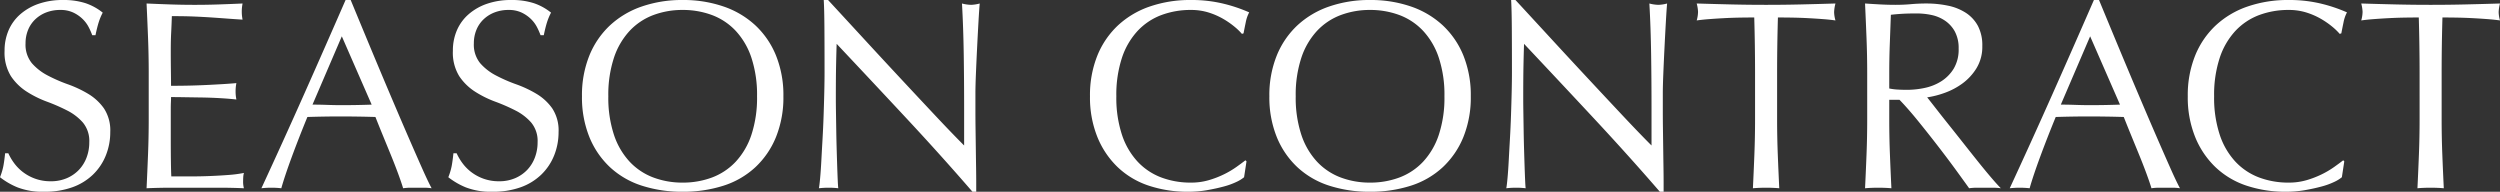 <svg xmlns="http://www.w3.org/2000/svg" width="371.84" height="28.52" viewBox="0 0 371.84 28.52">
  <rect x="0" y="0" width="371.84" height="28.52" fill="#333333" stroke="none"/>
  <path id="パス_336" data-name="パス 336" d="M-184.18-5.12a8.013,8.013,0,0,0,.86,1.46A6.6,6.6,0,0,0-182-2.32a6.774,6.774,0,0,0,1.82.98,6.721,6.721,0,0,0,2.32.38,5.92,5.92,0,0,0,2.38-.46,5.421,5.421,0,0,0,1.8-1.24,5.42,5.42,0,0,0,1.14-1.84,6.347,6.347,0,0,0,.4-2.26,4.294,4.294,0,0,0-.94-2.92,7.768,7.768,0,0,0-2.34-1.8,27.432,27.432,0,0,0-3.02-1.32,15.555,15.555,0,0,1-3.02-1.5,8.012,8.012,0,0,1-2.34-2.3,6.652,6.652,0,0,1-.94-3.76,7.6,7.6,0,0,1,.6-3.06,6.665,6.665,0,0,1,1.74-2.38,8.218,8.218,0,0,1,2.74-1.56,10.852,10.852,0,0,1,3.6-.56,10.676,10.676,0,0,1,3.32.46,8.273,8.273,0,0,1,2.6,1.42,8.614,8.614,0,0,0-.6,1.44q-.24.76-.48,1.92h-.48a10.145,10.145,0,0,0-.54-1.22,4.665,4.665,0,0,0-.92-1.22,5.145,5.145,0,0,0-1.38-.94,4.442,4.442,0,0,0-1.92-.38,5.714,5.714,0,0,0-2.06.36,4.936,4.936,0,0,0-1.64,1.02,4.508,4.508,0,0,0-1.08,1.58,5.188,5.188,0,0,0-.38,2,4.356,4.356,0,0,0,.94,2.96,8.041,8.041,0,0,0,2.34,1.82,23.159,23.159,0,0,0,3.02,1.32,16.968,16.968,0,0,1,3.02,1.42,7.711,7.711,0,0,1,2.34,2.16,5.95,5.95,0,0,1,.94,3.52,9.233,9.233,0,0,1-.66,3.48,8.194,8.194,0,0,1-1.92,2.86,8.548,8.548,0,0,1-3.08,1.88,12.1,12.1,0,0,1-4.14.66,10.324,10.324,0,0,1-4.02-.66,10.959,10.959,0,0,1-2.58-1.5,9.443,9.443,0,0,0,.5-1.66q.14-.74.26-1.9Zm20.88-11.96q0-2.64-.1-5.2t-.22-5.12q1.8.08,3.58.14t3.58.06q1.8,0,3.56-.06t3.56-.14a6.1,6.1,0,0,0-.12,1.2,6.1,6.1,0,0,0,.12,1.2q-1.28-.08-2.34-.16t-2.24-.16q-1.18-.08-2.58-.14t-3.36-.06q-.04,1.28-.1,2.44t-.06,2.64q0,1.56.02,3.04t.02,2.24q1.76,0,3.16-.04t2.56-.1q1.16-.06,2.14-.12t1.86-.14a6.308,6.308,0,0,0-.12,1.24,6.1,6.1,0,0,0,.12,1.2q-1.04-.12-2.42-.2t-2.76-.1l-2.6-.04q-1.22-.02-1.94-.02,0,.36-.02.78t-.02,1.06v3.96q0,2.28.02,3.76t.06,2.24h2.8q1.52,0,2.98-.06t2.76-.16a17.991,17.991,0,0,0,2.26-.3,2.871,2.871,0,0,0-.1.62q-.02.34-.02.62a3.711,3.711,0,0,0,.12,1.04q-1.8-.08-3.58-.08h-7.26q-1.8,0-3.64.08.12-2.56.22-5.1t.1-5.18Zm24.36,4.72q1.04,0,2.16.04t2.16.04q1.12,0,2.24-.02t2.24-.06l-4.44-10.16ZM-121.22.08A7.51,7.51,0,0,0-122.28,0h-2.12a7.51,7.51,0,0,0-1.06.08q-.28-.92-.76-2.22t-1.06-2.72q-.58-1.42-1.18-2.88t-1.12-2.78q-1.28-.04-2.6-.06t-2.64-.02q-1.24,0-2.44.02t-2.44.06q-1.28,3.12-2.32,5.94T-143.58.08A12.71,12.71,0,0,0-145.06,0a12.71,12.71,0,0,0-1.48.08q3.24-7,6.32-13.92t6.2-14.08h.76q.96,2.32,2.08,5.02t2.28,5.46q1.16,2.76,2.32,5.48t2.18,5.06q1.02,2.34,1.84,4.18T-121.22.08Zm3.72-5.2a8.013,8.013,0,0,0,.86,1.46,6.6,6.6,0,0,0,1.32,1.34,6.774,6.774,0,0,0,1.82.98,6.721,6.721,0,0,0,2.32.38,5.92,5.92,0,0,0,2.38-.46A5.421,5.421,0,0,0-107-2.66a5.421,5.421,0,0,0,1.14-1.84,6.348,6.348,0,0,0,.4-2.26,4.294,4.294,0,0,0-.94-2.92,7.768,7.768,0,0,0-2.34-1.8,27.431,27.431,0,0,0-3.02-1.32,15.555,15.555,0,0,1-3.02-1.5,8.012,8.012,0,0,1-2.34-2.3,6.652,6.652,0,0,1-.94-3.76,7.6,7.6,0,0,1,.6-3.06,6.665,6.665,0,0,1,1.74-2.38,8.219,8.219,0,0,1,2.74-1.56,10.852,10.852,0,0,1,3.6-.56,10.676,10.676,0,0,1,3.32.46,8.273,8.273,0,0,1,2.6,1.42,8.614,8.614,0,0,0-.6,1.44q-.24.76-.48,1.92h-.48a10.146,10.146,0,0,0-.54-1.22,4.665,4.665,0,0,0-.92-1.22,5.144,5.144,0,0,0-1.38-.94,4.442,4.442,0,0,0-1.92-.38,5.714,5.714,0,0,0-2.06.36,4.936,4.936,0,0,0-1.64,1.02,4.508,4.508,0,0,0-1.08,1.58,5.188,5.188,0,0,0-.38,2,4.356,4.356,0,0,0,.94,2.96,8.041,8.041,0,0,0,2.34,1.82,23.159,23.159,0,0,0,3.02,1.32,16.969,16.969,0,0,1,3.02,1.42,7.711,7.711,0,0,1,2.34,2.16,5.95,5.95,0,0,1,.94,3.52A9.233,9.233,0,0,1-103-4.8a8.194,8.194,0,0,1-1.92,2.86A8.549,8.549,0,0,1-108-.06a12.1,12.1,0,0,1-4.14.66,10.324,10.324,0,0,1-4.02-.66,10.959,10.959,0,0,1-2.58-1.5,9.443,9.443,0,0,0,.5-1.66q.14-.74.26-1.9Zm18.64-8.48a15.741,15.741,0,0,1,1.1-6.06,12.647,12.647,0,0,1,3.08-4.5,13.266,13.266,0,0,1,4.74-2.8,18.275,18.275,0,0,1,6.04-.96,18.4,18.4,0,0,1,6.08.96,13.266,13.266,0,0,1,4.74,2.8A12.647,12.647,0,0,1-70-19.66a15.741,15.741,0,0,1,1.1,6.06A15.741,15.741,0,0,1-70-7.54a12.647,12.647,0,0,1-3.08,4.5A12.593,12.593,0,0,1-77.82-.3,19.525,19.525,0,0,1-83.9.6a19.388,19.388,0,0,1-6.04-.9,12.593,12.593,0,0,1-4.74-2.74,12.647,12.647,0,0,1-3.08-4.5A15.741,15.741,0,0,1-98.86-13.6Zm26.04,0a17.545,17.545,0,0,0-.84-5.74,10.91,10.91,0,0,0-2.34-4,9.323,9.323,0,0,0-3.52-2.34,12.34,12.34,0,0,0-4.38-.76,12.224,12.224,0,0,0-4.34.76,9.323,9.323,0,0,0-3.52,2.34,10.91,10.91,0,0,0-2.34,4,17.545,17.545,0,0,0-.84,5.74,17.545,17.545,0,0,0,.84,5.74,10.91,10.91,0,0,0,2.34,4,9.323,9.323,0,0,0,3.52,2.34,12.224,12.224,0,0,0,4.34.76,12.339,12.339,0,0,0,4.38-.76A9.323,9.323,0,0,0-76-3.86a10.91,10.91,0,0,0,2.34-4A17.545,17.545,0,0,0-72.82-13.6ZM-40.78.6q-4.6-5.32-9.8-10.9t-10.4-11.1q-.04,1.12-.08,3t-.04,5.12q0,.84.02,2.08t.04,2.6q.02,1.36.06,2.76t.08,2.6q.04,1.2.08,2.1t.08,1.22A11.33,11.33,0,0,0-62.14,0a12.71,12.71,0,0,0-1.48.08q.08-.4.18-1.48t.18-2.58q.08-1.5.18-3.26t.16-3.52q.06-1.76.1-3.44t.04-3q0-3.84-.02-6.6t-.1-4.12h.64q2.44,2.64,5.22,5.66t5.52,5.96q2.74,2.94,5.2,5.56t4.3,4.46v-5.44q0-4.2-.06-8.18t-.26-7.5a5.764,5.764,0,0,0,1.36.2,5.58,5.58,0,0,0,1.28-.2q-.08.88-.18,2.64t-.2,3.76q-.1,2-.18,3.92T-40.34-14v2.4q0,1.36.02,2.84t.04,2.98q.02,1.5.04,2.8t.02,2.26V.6ZM-.38-1.56a5.216,5.216,0,0,1-1.14.7A10.829,10.829,0,0,1-3.4-.18q-1.1.3-2.46.54A16.321,16.321,0,0,1-8.7.6a18.242,18.242,0,0,1-5.84-.9,12.309,12.309,0,0,1-4.62-2.74,12.906,12.906,0,0,1-3.04-4.5,15.741,15.741,0,0,1-1.1-6.06,15.741,15.741,0,0,1,1.1-6.06,12.647,12.647,0,0,1,3.08-4.5,13.266,13.266,0,0,1,4.74-2.8,18.4,18.4,0,0,1,6.08-.96,20.048,20.048,0,0,1,4.82.54,22.526,22.526,0,0,1,3.86,1.3,5.282,5.282,0,0,0-.52,1.52q-.2.96-.32,1.6l-.24.08a8.843,8.843,0,0,0-1.12-1.08A12.309,12.309,0,0,0-3.5-25.12a10.66,10.66,0,0,0-2.16-.94,8.71,8.71,0,0,0-2.64-.38,12.34,12.34,0,0,0-4.38.76,9.323,9.323,0,0,0-3.52,2.34,10.91,10.91,0,0,0-2.34,4,17.545,17.545,0,0,0-.84,5.74,17.545,17.545,0,0,0,.84,5.74,10.91,10.91,0,0,0,2.34,4,9.323,9.323,0,0,0,3.52,2.34A12.34,12.34,0,0,0-8.3-.76a9.366,9.366,0,0,0,2.66-.36A14.237,14.237,0,0,0-3.4-1.98,13.378,13.378,0,0,0-1.56-3.06q.82-.58,1.38-1.02l.16.16ZM3.38-13.6a15.741,15.741,0,0,1,1.1-6.06,12.647,12.647,0,0,1,3.08-4.5,13.266,13.266,0,0,1,4.74-2.8,18.275,18.275,0,0,1,6.04-.96,18.4,18.4,0,0,1,6.08.96,13.266,13.266,0,0,1,4.74,2.8,12.647,12.647,0,0,1,3.08,4.5,15.741,15.741,0,0,1,1.1,6.06,15.741,15.741,0,0,1-1.1,6.06,12.647,12.647,0,0,1-3.08,4.5A12.593,12.593,0,0,1,24.42-.3a19.525,19.525,0,0,1-6.08.9A19.388,19.388,0,0,1,12.3-.3,12.593,12.593,0,0,1,7.56-3.04a12.647,12.647,0,0,1-3.08-4.5A15.741,15.741,0,0,1,3.38-13.6Zm26.04,0a17.545,17.545,0,0,0-.84-5.74,10.91,10.91,0,0,0-2.34-4,9.323,9.323,0,0,0-3.52-2.34,12.34,12.34,0,0,0-4.38-.76,12.224,12.224,0,0,0-4.34.76,9.323,9.323,0,0,0-3.52,2.34,10.91,10.91,0,0,0-2.34,4A17.545,17.545,0,0,0,7.3-13.6a17.545,17.545,0,0,0,.84,5.74,10.91,10.91,0,0,0,2.34,4A9.323,9.323,0,0,0,14-1.52a12.224,12.224,0,0,0,4.34.76,12.34,12.34,0,0,0,4.38-.76,9.323,9.323,0,0,0,3.52-2.34,10.91,10.91,0,0,0,2.34-4A17.545,17.545,0,0,0,29.42-13.6ZM61.46.6q-4.6-5.32-9.8-10.9T41.26-21.4q-.04,1.12-.08,3t-.04,5.12q0,.84.02,2.08t.04,2.6q.02,1.36.06,2.76t.08,2.6q.04,1.2.08,2.1T41.5.08A11.33,11.33,0,0,0,40.1,0a12.71,12.71,0,0,0-1.48.08q.08-.4.18-1.48t.18-2.58q.08-1.5.18-3.26t.16-3.52q.06-1.76.1-3.44t.04-3q0-3.84-.02-6.6t-.1-4.12h.64q2.44,2.64,5.22,5.66t5.52,5.96q2.74,2.94,5.2,5.56t4.3,4.46v-5.44q0-4.2-.06-8.18t-.26-7.5a5.764,5.764,0,0,0,1.36.2,5.58,5.58,0,0,0,1.28-.2q-.08.88-.18,2.64T62.16-21q-.1,2-.18,3.92T61.9-14v2.4q0,1.36.02,2.84t.04,2.98q.02,1.5.04,2.8t.02,2.26V.6ZM75.62-17.04q0-4.16-.12-8.28-1.04,0-2.18.02t-2.28.08q-1.14.06-2.2.14t-1.9.2a4.85,4.85,0,0,0,.2-1.28,5.514,5.514,0,0,0-.2-1.24q2.64.08,5.16.14t5.16.06q2.64,0,5.16-.06t5.16-.14a5.58,5.58,0,0,0-.2,1.28,4.745,4.745,0,0,0,.2,1.24q-.84-.12-1.9-.2t-2.2-.14q-1.14-.06-2.28-.08t-2.18-.02q-.12,4.12-.12,8.28v6.88q0,2.64.1,5.2T79.22.08Q78.3,0,77.26,0T75.3.08q.12-2.48.22-5.04t.1-5.2Zm16.68,0q0-2.64-.1-5.18t-.22-5.18q1.16.08,2.28.14t2.28.06q1.16,0,2.28-.1t2.28-.1a15.5,15.5,0,0,1,3.2.32,7.78,7.78,0,0,1,2.66,1.06,5.351,5.351,0,0,1,1.8,1.94,6.165,6.165,0,0,1,.66,3,6.114,6.114,0,0,1-.86,3.3,8.019,8.019,0,0,1-2.1,2.28,10.374,10.374,0,0,1-2.66,1.4,13.363,13.363,0,0,1-2.58.66q.48.6,1.32,1.68t1.88,2.38q1.04,1.3,2.16,2.72t2.16,2.72q1.04,1.3,1.96,2.38T112.18.08a9.07,9.07,0,0,0-1.2-.08h-2.36a8.2,8.2,0,0,0-1.16.08q-.6-.84-1.82-2.52t-2.7-3.6q-1.48-1.92-3.02-3.82T97.1-13.08H95.58v2.92q0,2.64.1,5.2T95.9.08Q94.98,0,93.94,0T91.98.08q.12-2.48.22-5.04t.1-5.2Zm3.28,2.28a8.2,8.2,0,0,0,1.22.16q.66.04,1.46.04a12.61,12.61,0,0,0,2.58-.28,7.493,7.493,0,0,0,2.46-.98,5.829,5.829,0,0,0,1.86-1.88,5.517,5.517,0,0,0,.74-2.98,5.167,5.167,0,0,0-.58-2.58,4.622,4.622,0,0,0-1.5-1.62,5.718,5.718,0,0,0-2-.82,10.6,10.6,0,0,0-2.12-.22q-1.4,0-2.32.06t-1.56.14q-.08,2.2-.16,4.36t-.08,4.32Zm25.52,2.4q1.04,0,2.16.04t2.16.04q1.12,0,2.24-.02t2.24-.06l-4.44-10.16ZM138.82.08A7.51,7.51,0,0,0,137.76,0h-2.12a7.51,7.51,0,0,0-1.06.08q-.28-.92-.76-2.22t-1.06-2.72q-.58-1.42-1.18-2.88t-1.12-2.78q-1.28-.04-2.6-.06t-2.64-.02q-1.24,0-2.44.02t-2.44.06q-1.28,3.12-2.32,5.94T116.46.08a13.73,13.73,0,0,0-2.96,0q3.24-7,6.32-13.92t6.2-14.08h.76q.96,2.32,2.08,5.02t2.28,5.46q1.16,2.76,2.32,5.48t2.18,5.06q1.02,2.34,1.84,4.18T138.82.08ZM162.9-1.56a5.216,5.216,0,0,1-1.14.7,10.829,10.829,0,0,1-1.88.68q-1.1.3-2.46.54a16.321,16.321,0,0,1-2.84.24,18.242,18.242,0,0,1-5.84-.9,12.309,12.309,0,0,1-4.62-2.74,12.906,12.906,0,0,1-3.04-4.5,15.74,15.74,0,0,1-1.1-6.06,15.74,15.74,0,0,1,1.1-6.06,12.647,12.647,0,0,1,3.08-4.5,13.266,13.266,0,0,1,4.74-2.8,18.4,18.4,0,0,1,6.08-.96,20.048,20.048,0,0,1,4.82.54,22.527,22.527,0,0,1,3.86,1.3,5.282,5.282,0,0,0-.52,1.52q-.2.96-.32,1.6l-.24.08a8.844,8.844,0,0,0-1.12-1.08,12.309,12.309,0,0,0-1.68-1.16,10.66,10.66,0,0,0-2.16-.94,8.71,8.71,0,0,0-2.64-.38,12.34,12.34,0,0,0-4.38.76,9.323,9.323,0,0,0-3.52,2.34,10.91,10.91,0,0,0-2.34,4,17.545,17.545,0,0,0-.84,5.74,17.545,17.545,0,0,0,.84,5.74,10.91,10.91,0,0,0,2.34,4,9.323,9.323,0,0,0,3.52,2.34,12.34,12.34,0,0,0,4.38.76,9.366,9.366,0,0,0,2.66-.36,14.238,14.238,0,0,0,2.24-.86,13.378,13.378,0,0,0,1.84-1.08q.82-.58,1.38-1.02l.16.16Zm11.56-15.48q0-4.16-.12-8.28-1.04,0-2.18.02t-2.28.08q-1.14.06-2.2.14t-1.9.2a4.85,4.85,0,0,0,.2-1.28,5.514,5.514,0,0,0-.2-1.24q2.64.08,5.16.14t5.16.06q2.64,0,5.16-.06t5.16-.14a5.58,5.58,0,0,0-.2,1.28,4.745,4.745,0,0,0,.2,1.24q-.84-.12-1.9-.2t-2.2-.14q-1.14-.06-2.28-.08t-2.18-.02q-.12,4.12-.12,8.28v6.88q0,2.64.1,5.2t.22,5.04Q177.14,0,176.1,0t-1.96.08q.12-2.48.22-5.04t.1-5.2Z" transform="translate(185.42 27.92)" fill="#fff"/>
</svg>
